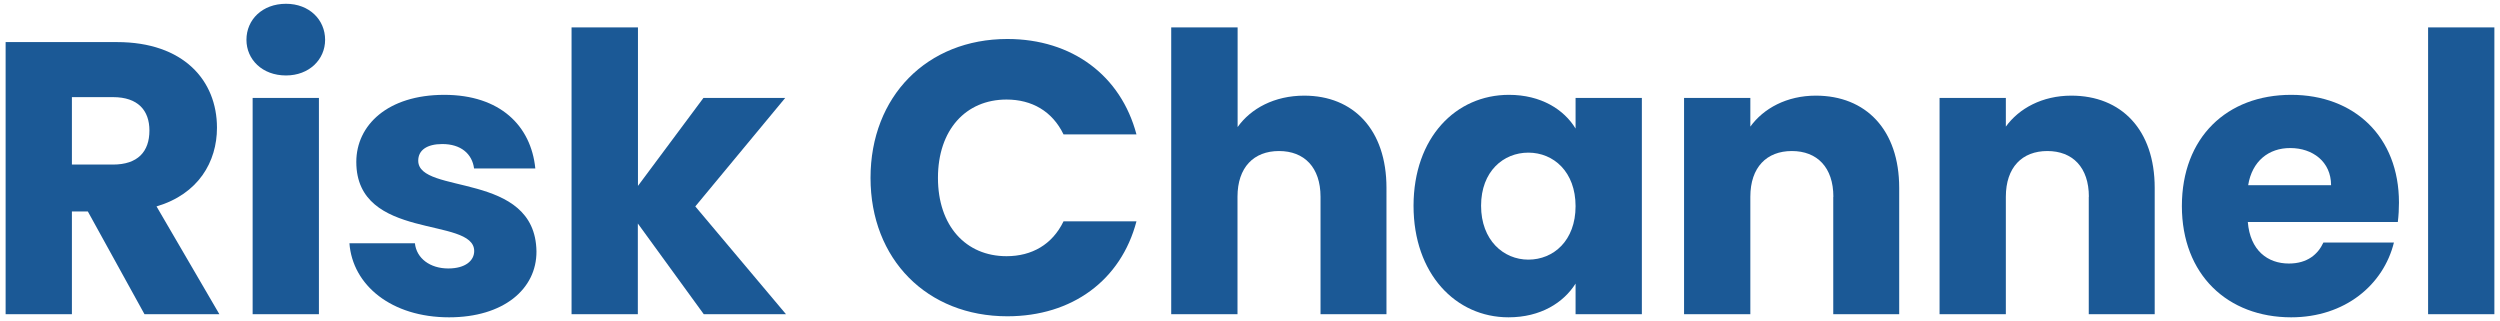<?xml version="1.0" encoding="utf-8"?>
<!-- Generator: Adobe Illustrator 25.2.0, SVG Export Plug-In . SVG Version: 6.00 Build 0)  -->
<svg version="1.1" id="Isolation_Mode" xmlns="http://www.w3.org/2000/svg" xmlns:xlink="http://www.w3.org/1999/xlink" x="0px"
	 y="0px" viewBox="0 0 218 28" style="enable-background:new 0 0 218 28;" xml:space="preserve">
<style type="text/css">
	.st0{fill:#1B5996;}
</style>
<g>
	<path class="st0" d="M10.2,3.67c5.81,0,8.72,3.35,8.72,7.47c0,2.97-1.62,5.78-5.27,6.86l5.48,9.4H12.6l-4.94-8.96H6.27v8.96H0.49
		V3.67H10.2z M9.86,8.47H6.27v5.88h3.58c2.16,0,3.18-1.12,3.18-2.97C13.03,9.62,12.02,8.47,9.86,8.47z"/>
	<path class="st0" d="M21.49,3.47c0-1.76,1.39-3.14,3.45-3.14c2.03,0,3.41,1.39,3.41,3.14c0,1.72-1.39,3.11-3.41,3.11
		C22.87,6.58,21.49,5.19,21.49,3.47z M22.03,8.54h5.78V27.4h-5.78V8.54z"/>
	<path class="st0" d="M39.16,27.67c-5.04,0-8.42-2.81-8.69-6.46h5.71c0.14,1.32,1.32,2.2,2.91,2.2c1.49,0,2.26-0.68,2.26-1.52
		c0-3.04-10.28-0.85-10.28-7.77c0-3.21,2.74-5.85,7.67-5.85c4.87,0,7.57,2.7,7.94,6.42h-5.34c-0.17-1.28-1.15-2.13-2.77-2.13
		c-1.35,0-2.1,0.54-2.1,1.45c0,3.01,10.21,0.88,10.31,7.91C46.8,25.21,43.9,27.67,39.16,27.67z"/>
	<path class="st0" d="M49.85,2.39h5.78v13.82l5.71-7.67h7.13l-7.84,9.46l7.91,9.4h-7.17l-5.75-7.91v7.91h-5.78V2.39z"/>
	<path class="st0" d="M87.84,3.4c5.64,0,9.9,3.18,11.26,8.32h-6.36c-0.98-2.03-2.77-3.04-4.97-3.04c-3.55,0-5.98,2.64-5.98,6.83
		s2.43,6.83,5.98,6.83c2.2,0,3.99-1.01,4.97-3.04h6.36c-1.35,5.14-5.61,8.28-11.26,8.28c-7,0-11.93-4.97-11.93-12.07
		S80.84,3.4,87.84,3.4z"/>
	<path class="st0" d="M102.14,2.39h5.78v8.69c1.15-1.62,3.21-2.74,5.81-2.74c4.29,0,7.17,2.97,7.17,8.04V27.4h-5.75V17.16
		c0-2.57-1.42-3.99-3.62-3.99c-2.2,0-3.62,1.42-3.62,3.99V27.4h-5.78V2.39z"/>
	<path class="st0" d="M131.58,8.27c2.8,0,4.8,1.28,5.81,2.94V8.54h5.78V27.4h-5.78v-2.67c-1.05,1.66-3.04,2.94-5.85,2.94
		c-4.6,0-8.28-3.79-8.28-9.73C123.27,11.99,126.95,8.27,131.58,8.27z M133.27,13.31c-2.16,0-4.12,1.62-4.12,4.63
		c0,3.01,1.96,4.7,4.12,4.7c2.2,0,4.12-1.66,4.12-4.66S135.47,13.31,133.27,13.31z"/>
	<path class="st0" d="M159.87,17.16c0-2.57-1.42-3.99-3.62-3.99c-2.2,0-3.62,1.42-3.62,3.99V27.4h-5.78V8.54h5.78v2.5
		c1.15-1.59,3.18-2.7,5.71-2.7c4.36,0,7.27,2.97,7.27,8.04V27.4h-5.75V17.16z"/>
	<path class="st0" d="M182.15,17.16c0-2.57-1.42-3.99-3.62-3.99s-3.62,1.42-3.62,3.99V27.4h-5.78V8.54h5.78v2.5
		c1.15-1.59,3.18-2.7,5.71-2.7c4.36,0,7.27,2.97,7.27,8.04V27.4h-5.75V17.16z"/>
	<path class="st0" d="M199.79,27.67c-5.54,0-9.53-3.72-9.53-9.7c0-5.98,3.92-9.7,9.53-9.7c5.51,0,9.4,3.65,9.4,9.4
		c0,0.54-0.03,1.12-0.1,1.69h-13.08c0.2,2.47,1.72,3.62,3.58,3.62c1.62,0,2.54-0.81,3.01-1.83h6.15
		C207.84,24.83,204.49,27.67,199.79,27.67z M196.04,16.15h7.23c0-2.06-1.62-3.24-3.55-3.24C197.83,12.9,196.38,14.05,196.04,16.15z"
		/>
	<path class="st0" d="M211.73,2.39h5.78V27.4h-5.78V2.39z"/>
</g>
</svg>
